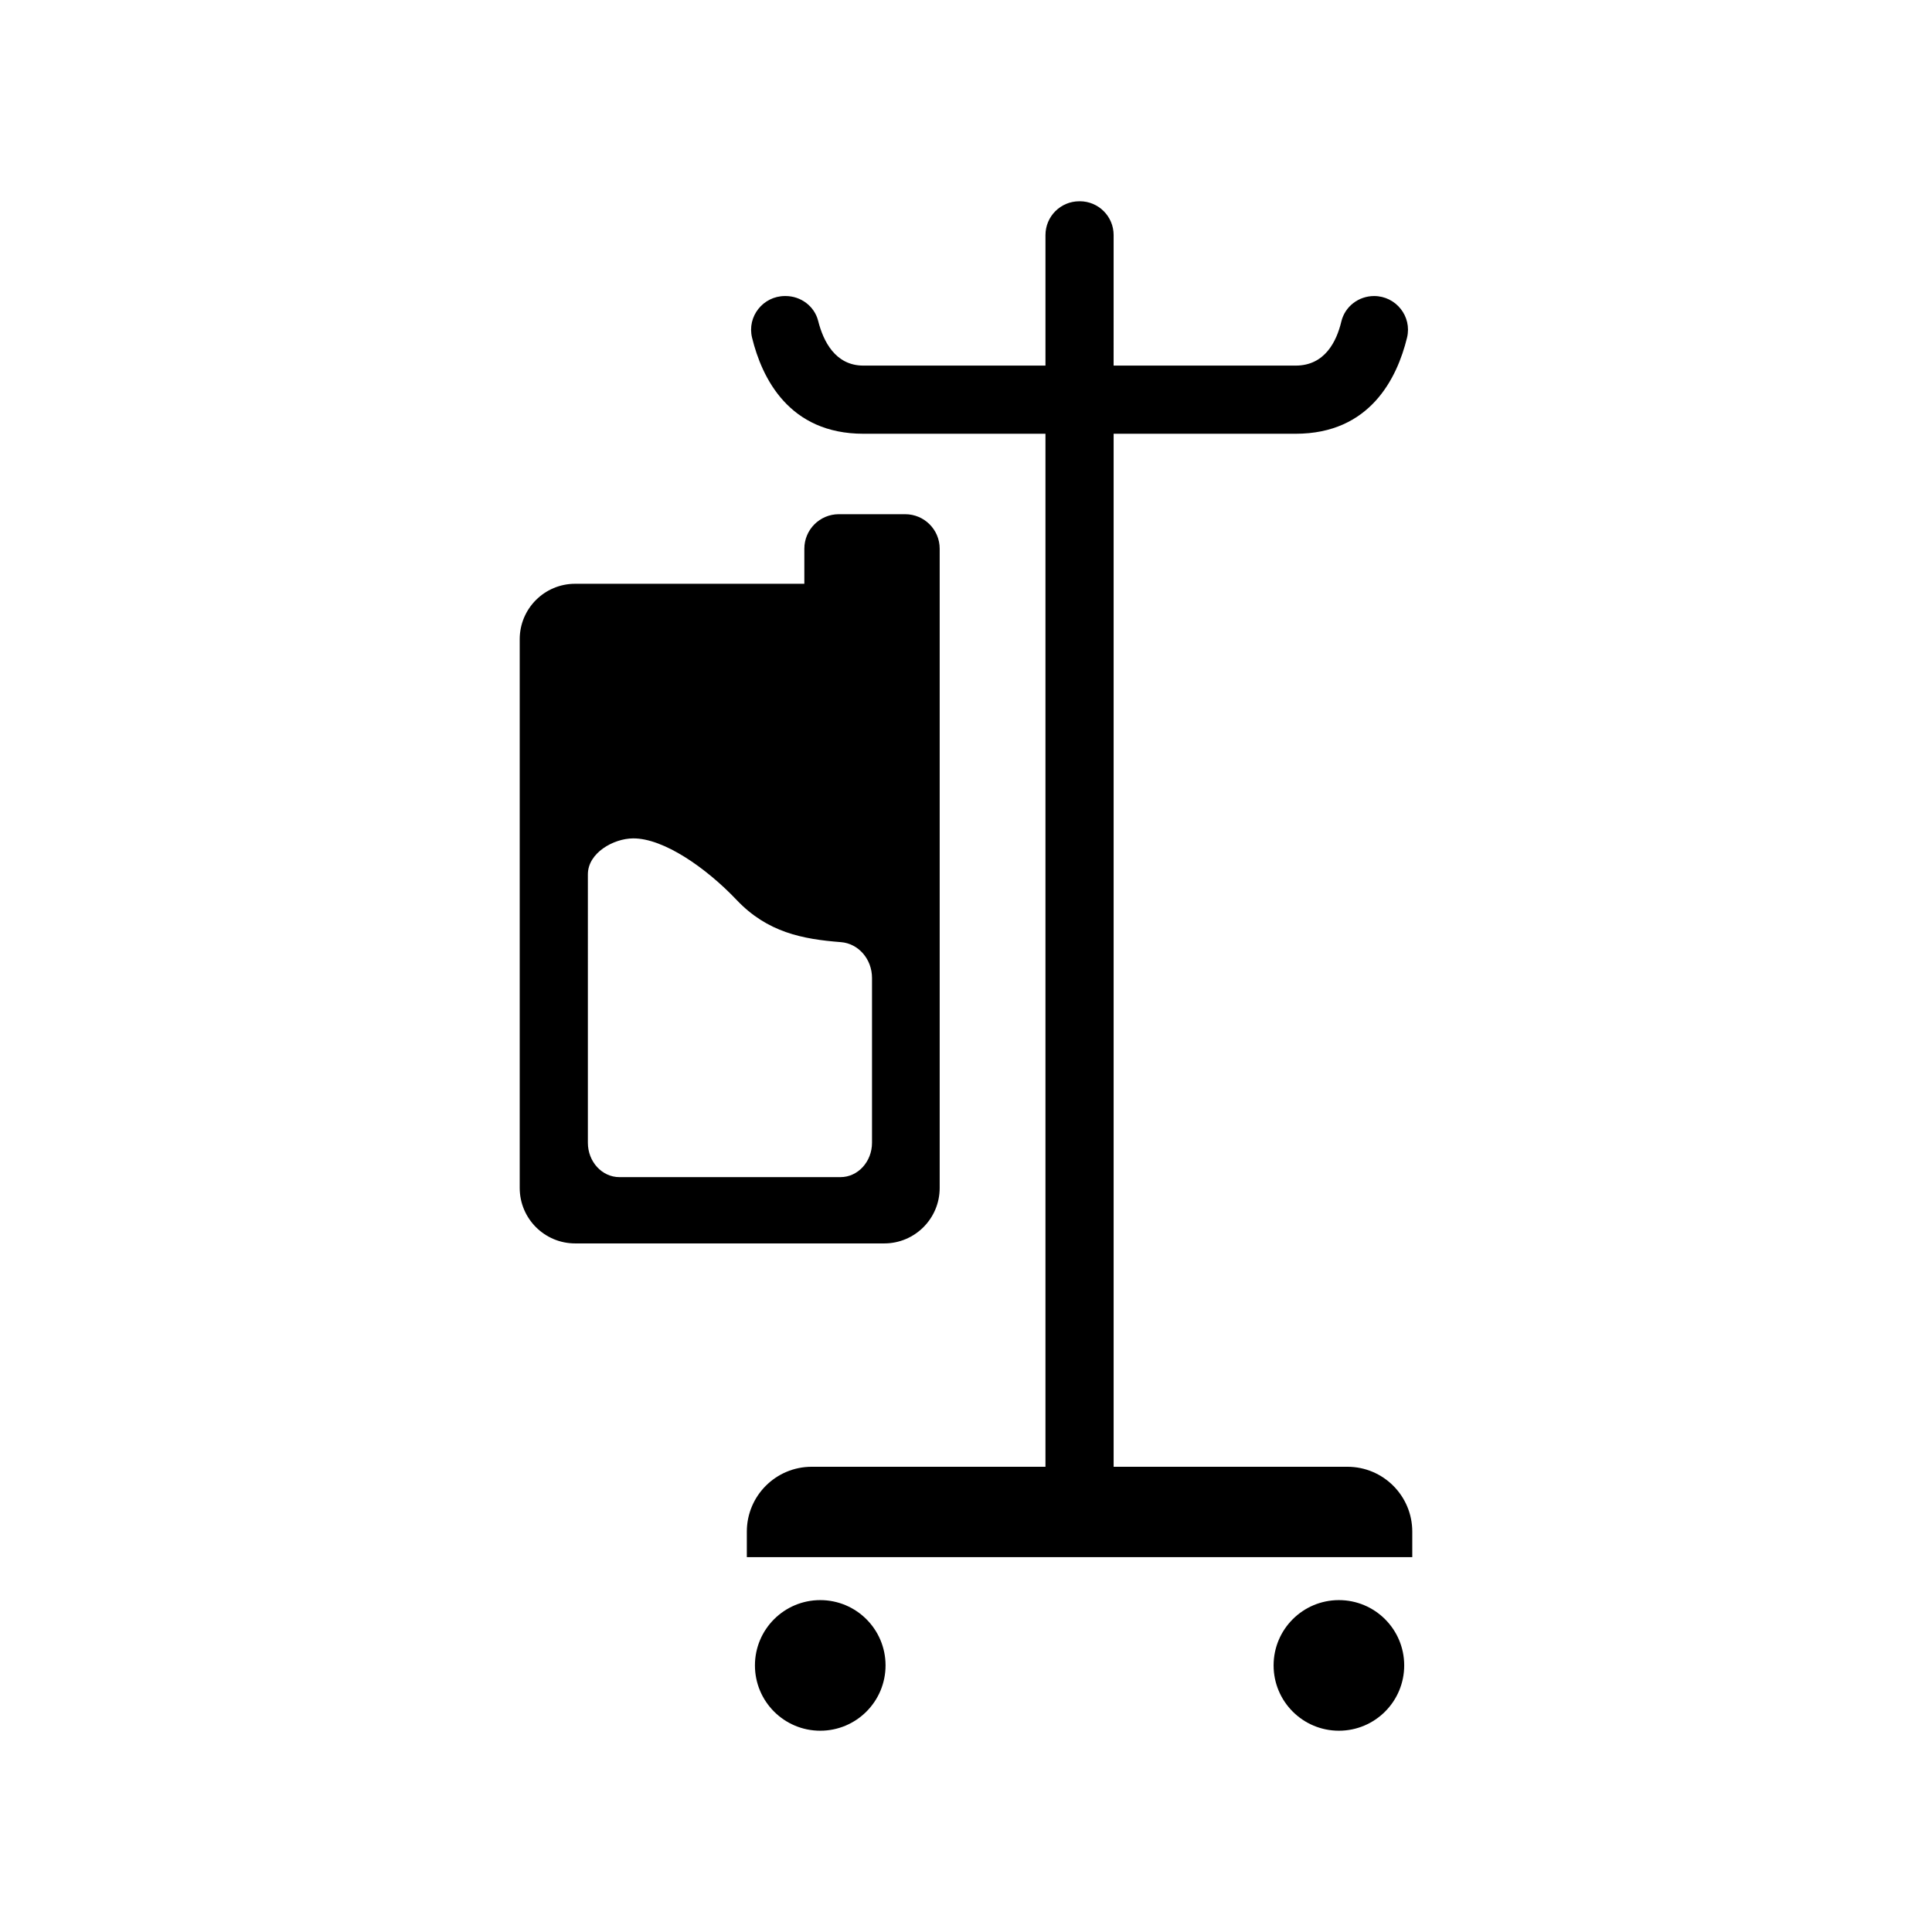<?xml version="1.0" encoding="UTF-8"?>
<!-- Uploaded to: SVG Repo, www.svgrepo.com, Generator: SVG Repo Mixer Tools -->
<svg fill="#000000" width="800px" height="800px" version="1.1" viewBox="144 144 512 512" xmlns="http://www.w3.org/2000/svg">
 <g>
  <path d="m430.16 197.34h-0.141c-4.949 0-8.961 4.012-8.961 8.965v34.582h-48.254c-7.484 0-10.645-6.539-11.977-11.828-0.984-3.922-4.602-6.606-8.645-6.606h-0.152c-5.793 0-10.102 5.41-8.727 11.035 2.625 10.746 9.809 25.461 29.5 25.461h48.254v273.76h-61.953c-9.492 0-17.188 7.695-17.188 17.191v6.754h176.35v-6.754c0-9.492-7.695-17.191-17.191-17.191h-61.953v-273.76h48.254c19.691 0 26.875-14.719 29.5-25.461 1.375-5.625-2.934-11.035-8.727-11.035-4.098 0-7.727 2.758-8.68 6.746-1.254 5.266-4.367 11.688-12.094 11.688h-48.258l0.004-34.59c0-4.949-4.012-8.961-8.965-8.961z"/>
  <path d="m378.68 585.35c0 9.559-7.746 17.309-17.305 17.309s-17.309-7.75-17.309-17.309c0-9.559 7.75-17.305 17.309-17.305s17.305 7.746 17.305 17.305"/>
  <path d="m516.13 585.35c0 9.559-7.746 17.309-17.305 17.309-9.559 0-17.309-7.75-17.309-17.309 0-9.559 7.75-17.305 17.309-17.305 9.559 0 17.305 7.746 17.305 17.305"/>
  <path d="m281.73 313.4v145.42c0 8.121 6.582 14.699 14.699 14.699h81.898c8.117 0 14.699-6.582 14.699-14.699v-169.41c0-5.047-4.09-9.141-9.141-9.141h-17.586c-5.051 0-9.141 4.094-9.141 9.141v9.297h-60.734c-8.117-0.004-14.695 6.578-14.695 14.695zm18.062 62.312c0-5.684 6.773-9.496 11.988-9.531 8.051-0.055 19.336 7.785 27.441 16.324 8.145 8.582 17.469 10.387 27.629 11.172 4.621 0.355 8.242 4.461 8.242 9.512v43.645c0 5.031-3.742 9.117-8.359 9.117h-58.582c-4.617 0-8.359-4.082-8.359-9.117z"/>
 </g>
</svg>